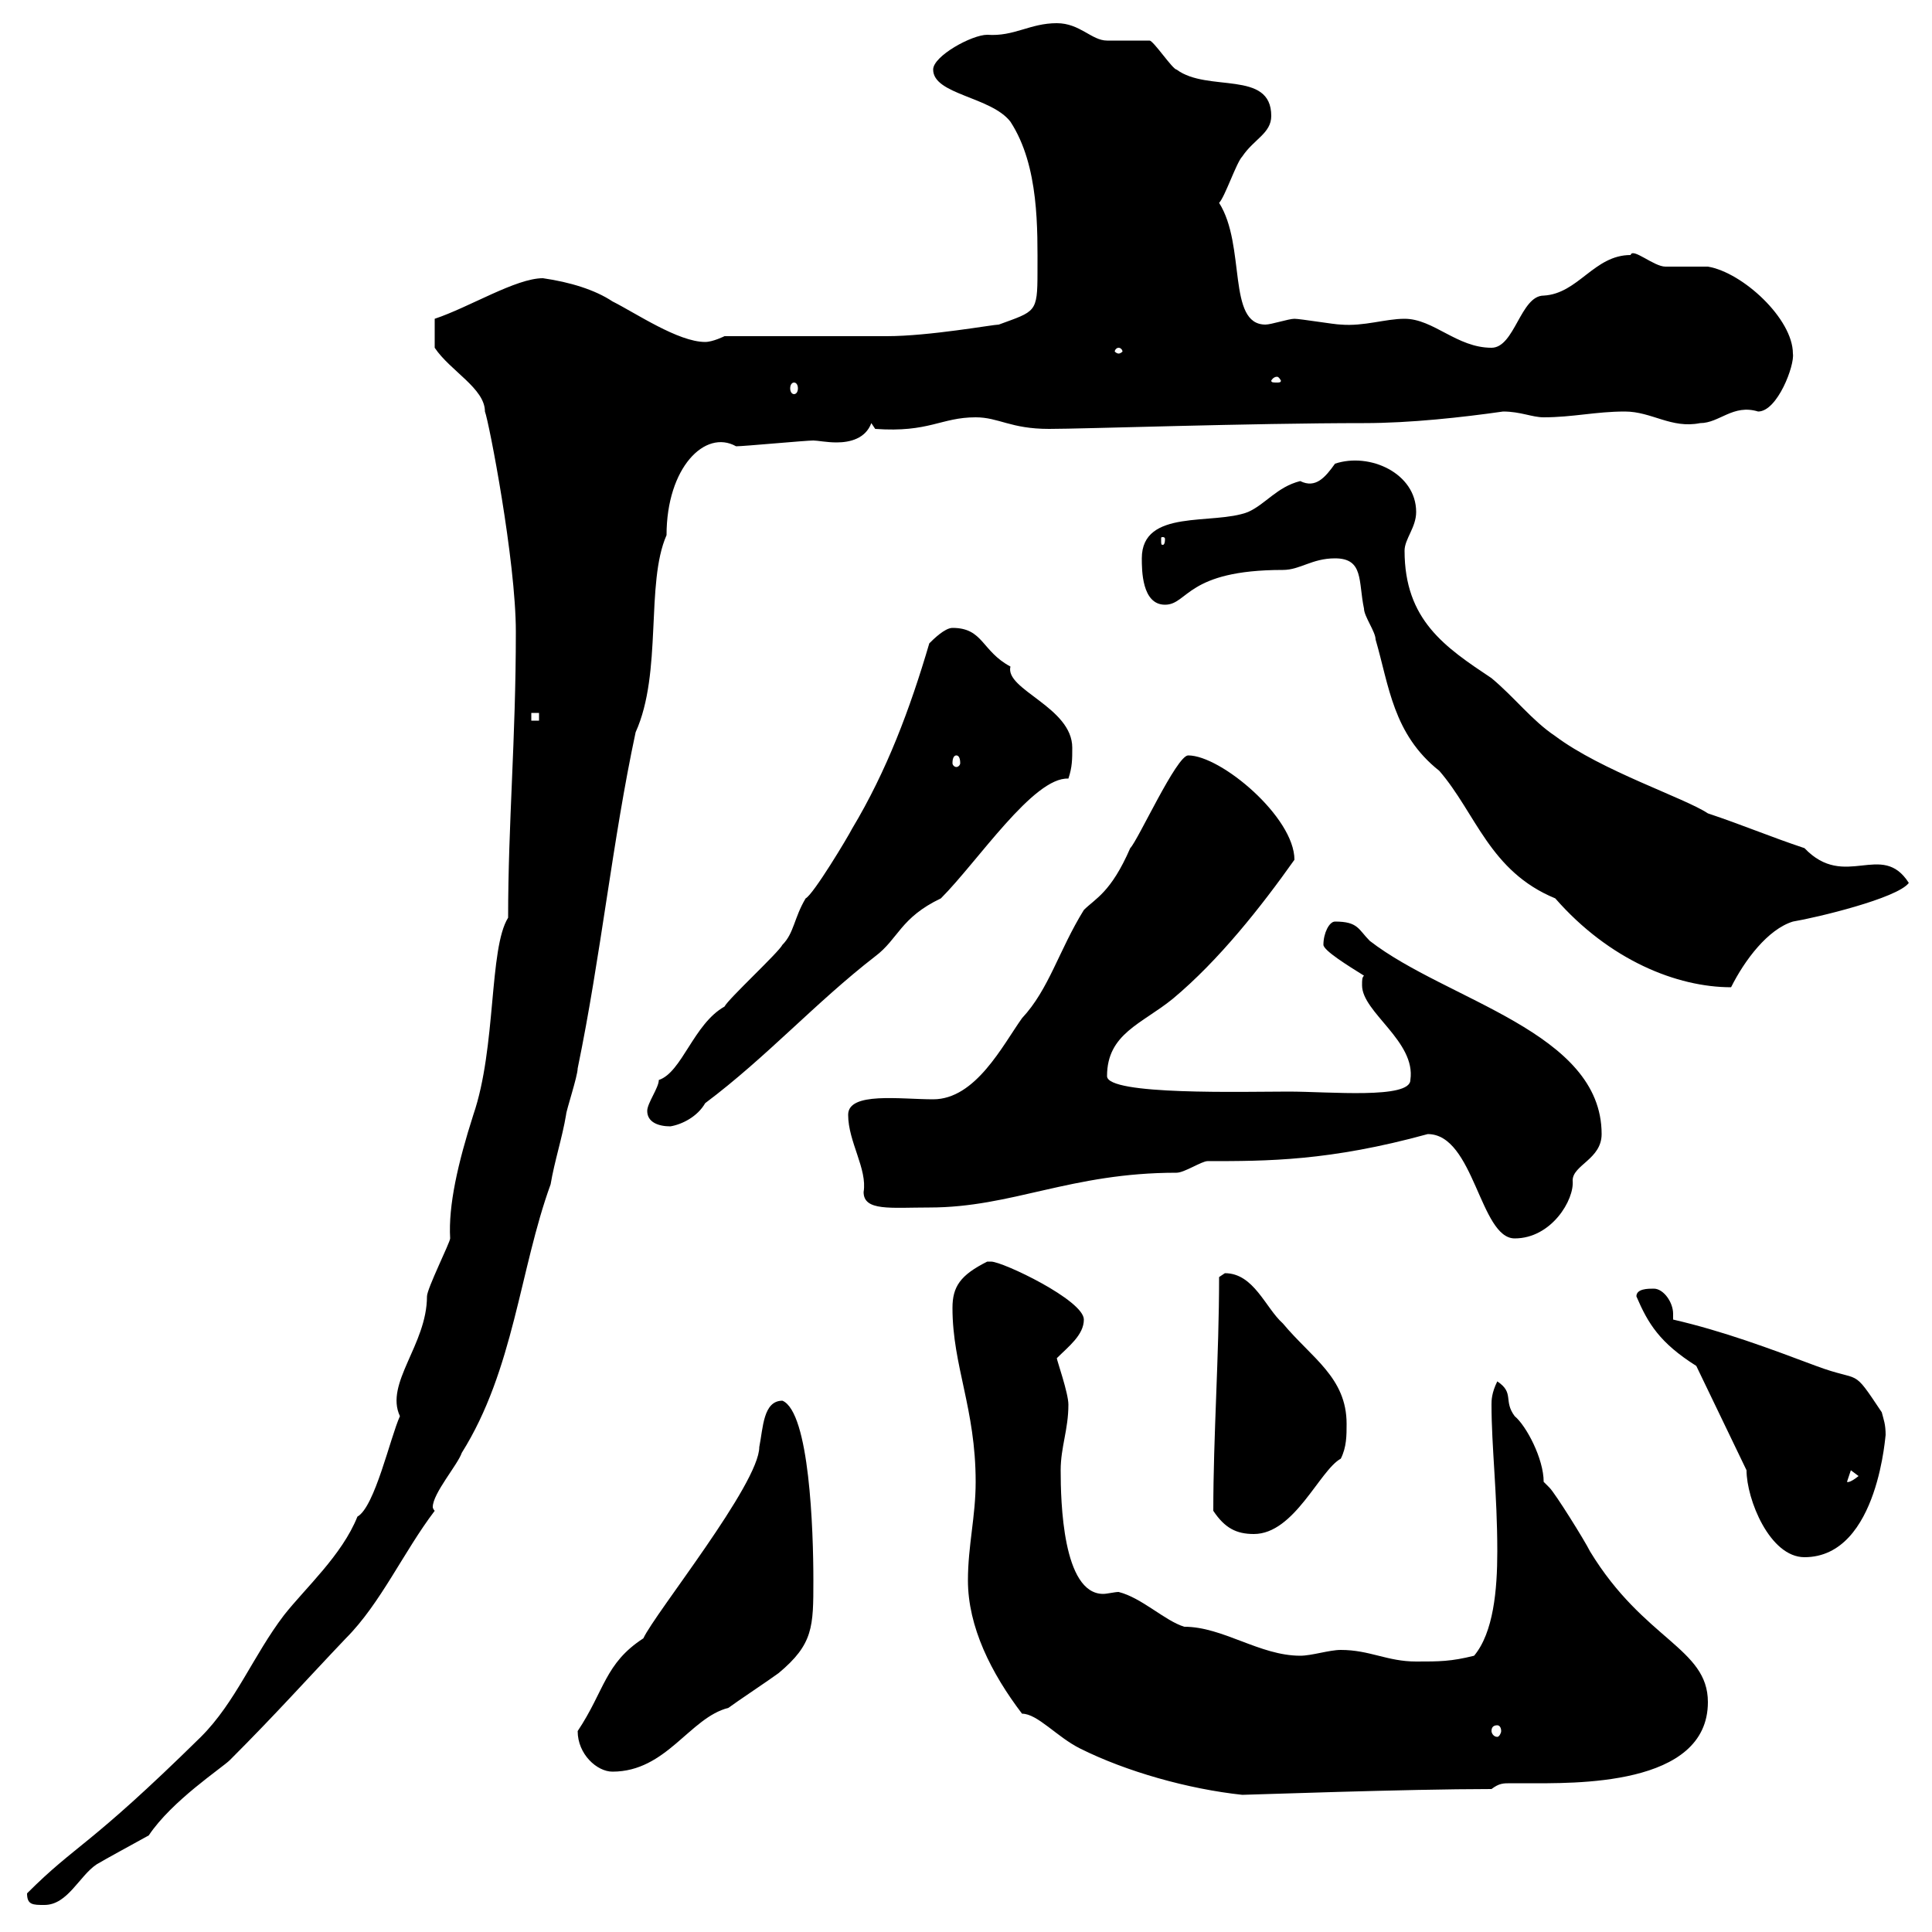 <svg xmlns="http://www.w3.org/2000/svg" xmlns:xlink="http://www.w3.org/1999/xlink" width="300" height="300"><path d="M4.20 294C4.20 295.80 5.10 295.80 6.90 295.80C10.50 295.80 12.30 291.30 15 289.50C16.50 288.60 20.40 286.50 23.10 285C26.70 279.60 34.50 274.50 35.70 273.30C42.90 266.10 47.70 260.70 53.70 254.40C59.10 249 62.70 240.90 67.50 234.60C67.50 234.60 67.20 234.30 67.20 234C67.20 231.90 71.10 227.40 71.70 225.60C79.80 212.70 80.70 197.10 85.50 183.90C86.10 180.30 87.30 176.70 87.90 173.10C87.90 172.50 89.70 167.10 89.70 165.90C93.30 148.50 95.10 130.50 98.70 113.70C102.90 104.40 100.20 90.60 103.50 83.10C103.50 72.60 109.50 66.60 114.30 69.30C115.50 69.30 125.10 68.40 126.30 68.40C126.90 68.40 128.40 68.70 129.90 68.70C132 68.70 134.40 68.10 135.30 65.70L135.90 66.60C144.30 67.20 146.10 64.80 151.50 64.80C155.10 64.80 156.90 66.60 162.90 66.60C168.30 66.60 194.10 65.70 211.80 65.70C219 65.70 227.10 64.80 233.40 63.90C236.10 63.90 237.90 64.80 239.70 64.80C244.20 64.80 247.80 63.90 252.30 63.90C256.50 63.90 259.50 66.60 264 65.70C267 65.70 269.10 62.70 273 63.90C276 63.90 278.70 56.70 278.40 54.90C278.40 49.50 270.60 42.30 265.20 41.40C264 41.40 259.80 41.40 258.60 41.40C256.80 41.40 253.50 38.40 253.20 39.60C247.50 39.60 245.10 45.60 239.70 45.90C236.10 45.90 235.20 54 231.60 54C226.20 54 222.60 49.50 218.10 49.50C215.10 49.50 211.80 50.70 208.20 50.40C207.30 50.40 201.90 49.50 201 49.50C200.10 49.50 197.40 50.40 196.50 50.40C190.50 50.40 193.50 38.10 189.30 31.50C190.20 30.60 192 25.20 192.90 24.30C194.70 21.60 197.40 20.70 197.40 18C197.40 10.80 187.50 14.40 182.70 10.80C182.10 10.80 179.10 6.30 178.50 6.30C177.30 6.30 173.10 6.30 171.90 6.30C169.50 6.30 167.70 3.60 164.10 3.60C159.90 3.60 157.50 5.70 153.30 5.40C150.90 5.40 144.90 8.70 144.90 10.80C144.90 14.70 153.90 15 156.90 18.90C161.40 25.80 161.10 35.70 161.10 42.30C161.10 48.60 160.80 48.30 155.10 50.40C154.20 50.40 144.30 52.20 137.70 52.20C134.10 52.20 116.10 52.20 112.50 52.20C112.50 52.20 110.70 53.10 109.50 53.10C105.30 53.10 98.70 48.60 95.10 46.80C92.40 45 88.50 43.80 84.30 43.20C80.10 43.20 72.90 47.70 67.50 49.50L67.50 54C69.90 57.60 75.30 60.30 75.30 63.90C75.90 65.40 80.10 87 80.10 98.10C80.10 114.90 78.90 127.80 78.90 142.50C75.90 147.30 77.10 162.60 73.50 173.10C71.10 180.60 69.60 187.20 69.90 192.30C69.90 192.90 66.30 200.10 66.30 201.30C66.30 208.80 59.70 214.80 62.10 219.90C60.60 223.20 58.20 234 55.50 235.50C53.10 241.50 47.40 246.60 44.10 250.80C39.30 257.10 36.60 264.30 31.20 269.70C13.50 287.10 12 286.20 4.20 294ZM158.70 266.10C161.10 266.10 164.10 269.70 167.70 271.50C174.90 275.10 184.50 277.80 192.90 278.70C193.80 278.70 218.40 277.80 231.60 277.80C232.80 276.90 233.40 276.90 234.60 276.90C235.20 276.90 236.40 276.90 237 276.90C244.20 276.90 265.20 277.50 265.20 264.30C265.20 255.90 255.30 254.70 246.90 240.90C246 239.10 241.50 231.90 240.60 231C240.60 231 239.70 230.10 239.70 230.10C239.70 226.50 237 221.40 235.20 219.90C233.40 217.50 235.20 216.30 232.50 214.50C231.60 216.30 231.60 217.50 231.60 218.10C231.60 224.70 232.50 231.90 232.50 240.90C232.50 246.90 231.90 253.50 228.90 257.10C225.30 258 223.50 258 219.90 258C215.40 258 212.70 256.20 208.20 256.20C206.40 256.20 203.70 257.10 201.90 257.10C195.60 257.10 189.90 252.60 183.90 252.60C180.90 251.70 177.30 248.10 173.70 247.20C173.10 247.20 171.90 247.50 171.30 247.50C165 247.50 164.70 233.10 164.70 228.30C164.70 224.70 165.90 222 165.90 218.10C165.90 216.30 164.10 211.20 164.10 210.90C165.90 209.10 168.30 207.30 168.30 204.90C168.30 201.90 155.70 195.90 153.90 195.90C153.90 195.90 153.30 195.90 153.30 195.90C149.10 198 147.90 199.80 147.90 203.10C147.90 212.10 151.50 218.70 151.50 230.10C151.50 235.50 150.30 240 150.30 245.40C150.30 252.60 153.90 259.80 158.70 266.10ZM89.70 268.80C89.70 272.40 92.70 275.10 95.10 275.10C103.50 275.10 107.10 266.70 113.10 265.20C114.30 264.30 119.70 260.70 120.90 259.80C126.30 255.30 126.30 252.60 126.30 245.40C126.30 237.60 125.70 219.30 121.50 217.50C118.50 217.50 118.50 221.70 117.90 224.70C117.90 230.40 101.70 250.50 99.90 254.40C93.90 258.30 93.90 262.50 89.70 268.80ZM232.50 267.90C232.80 267.90 233.10 268.20 233.10 268.80C233.10 269.10 232.80 269.70 232.50 269.70C231.90 269.70 231.60 269.10 231.60 268.80C231.60 268.20 231.90 267.90 232.50 267.90ZM271.20 228.30C271.20 232.80 274.80 241.80 280.20 241.80C291.90 241.80 292.80 221.70 292.80 222.90C292.80 221.10 292.50 220.50 292.20 219.30C287.40 212.10 289.20 214.80 282 212.10C274.80 209.40 267.60 206.70 259.80 204.90C259.80 204.30 259.80 204.30 259.80 204C259.80 202.20 258.30 200.10 256.80 200.10C255.90 200.10 254.10 200.10 254.10 201.30C255.90 205.50 257.70 208.50 263.40 212.10ZM188.40 234.60C190.20 237.30 192 238.20 194.70 238.20C201 238.20 204.90 228.30 208.20 226.50C209.10 224.70 209.10 222.90 209.10 221.10C209.10 213.90 203.70 210.90 199.20 205.50C196.50 203.10 194.70 197.70 190.20 197.70C190.20 197.70 189.30 198.30 189.30 198.30C189.30 210.60 188.40 222.90 188.40 234.60ZM287.40 228.30L288.60 229.20C287.10 230.40 286.80 230.10 286.80 230.10ZM221.70 176.10C228.90 176.10 229.80 192.30 235.20 192.30C240.90 192.30 244.50 186.30 244.20 183.30C244.20 180.90 248.70 180 248.70 176.10C248.70 160.20 224.70 155.40 212.70 146.10C210.90 144.30 210.90 143.10 207.30 143.10C206.40 143.10 205.50 144.90 205.50 146.70C205.50 147.60 209.40 150 211.80 151.50C211.50 151.80 211.50 152.10 211.50 153C211.50 157.20 219.90 161.70 219 167.70C219 170.70 206.40 169.50 200.10 169.50C193.20 169.50 171.90 170.10 171.90 167.10C171.90 160.50 177.30 159 182.10 155.10C189.30 149.10 195.90 140.70 201 133.50C201 126.90 189.60 117.30 184.50 117.30C182.70 117.30 176.70 130.50 175.50 131.70C172.50 138.60 170.10 139.50 168.30 141.30C164.40 147.60 162.90 153.60 158.70 158.10C155.70 162.30 151.50 170.70 144.90 170.70C139.80 170.70 131.70 169.50 131.70 173.10C131.70 177.30 134.70 181.50 134.10 185.10C134.10 188.10 138.30 187.50 144.30 187.50C157.20 187.50 166.20 182.10 182.70 182.10C183.90 182.10 186.60 180.30 187.50 180.30C196.80 180.30 206.40 180.30 221.70 176.10ZM100.50 172.50C100.50 174.30 102.30 174.90 104.10 174.90C105.90 174.60 108.30 173.40 109.50 171.30C119.10 164.10 126.60 155.70 135.90 148.50C139.50 145.80 139.80 142.50 146.10 139.50C151.80 133.80 160.50 120.60 165.90 120.90C166.50 119.10 166.50 117.90 166.50 116.10C166.50 109.80 156 107.10 156.90 103.50C152.40 101.10 152.70 97.50 147.90 97.50C146.70 97.50 144.90 99.30 144.30 99.90C141.30 110.10 137.70 119.70 132.30 128.70C131.70 129.90 126.30 138.90 125.10 139.50C123.30 142.50 123.30 144.90 121.50 146.70C120.90 147.90 113.10 155.10 112.50 156.30C107.70 159 105.90 166.50 102.30 167.70C102.30 168.90 100.50 171.30 100.50 172.50ZM207.30 86.70C211.80 86.70 210.90 90.30 211.80 94.50C211.80 95.70 213.60 98.10 213.60 99.30C215.70 106.50 216.30 114 223.50 119.70C229.20 126.30 231.30 135.30 241.50 139.50C249.90 149.10 260.40 153.30 268.80 153.30C270.90 149.10 274.50 144.30 278.40 143.10C282 142.50 294.60 139.50 296.40 137.10C292.20 130.50 286.50 138.30 280.20 131.70C274.80 129.90 270.60 128.10 265.20 126.30C261.60 123.90 248.70 119.70 241.50 114.30C237.90 111.90 235.20 108.30 231.60 105.30C224.40 100.50 218.10 96.30 218.10 85.50C218.10 83.70 219.90 81.90 219.90 79.50C219.90 73.50 212.70 70.20 207.30 72C205.80 74.10 204.30 75.90 201.90 74.70C198.30 75.60 196.50 78.30 193.80 79.50C188.40 81.60 177.30 78.90 177.30 86.70C177.30 88.50 177.30 93.90 180.90 93.90C184.50 93.90 184.20 88.50 199.20 88.50C201.90 88.50 203.70 86.70 207.30 86.70ZM148.50 117.30C148.80 117.30 149.10 117.60 149.10 118.50C149.10 118.80 148.80 119.10 148.50 119.10C148.20 119.10 147.90 118.80 147.90 118.50C147.90 117.60 148.20 117.30 148.50 117.30ZM82.50 110.70L83.70 110.70L83.70 111.90L82.50 111.90ZM180.90 83.70C180.90 84.60 180.60 84.60 180.60 84.60C180.30 84.60 180.30 84.60 180.30 83.70C180.30 83.40 180.30 83.40 180.60 83.40C180.60 83.40 180.90 83.40 180.90 83.70ZM123.30 59.40C123.60 59.40 123.90 59.70 123.90 60.30C123.90 60.90 123.60 61.20 123.30 61.20C123 61.20 122.70 60.90 122.70 60.30C122.70 59.70 123 59.40 123.30 59.40ZM198.30 58.50C198.60 58.50 198.90 59.10 198.90 59.10C198.90 59.40 198.60 59.40 198.30 59.40C197.70 59.40 197.40 59.40 197.40 59.10C197.40 59.10 197.70 58.50 198.30 58.50ZM173.70 54C174 54 174.30 54.30 174.30 54.60C174.30 54.60 174 54.90 173.70 54.90C173.40 54.90 173.10 54.60 173.10 54.60C173.10 54.30 173.40 54 173.70 54Z"/></svg>
